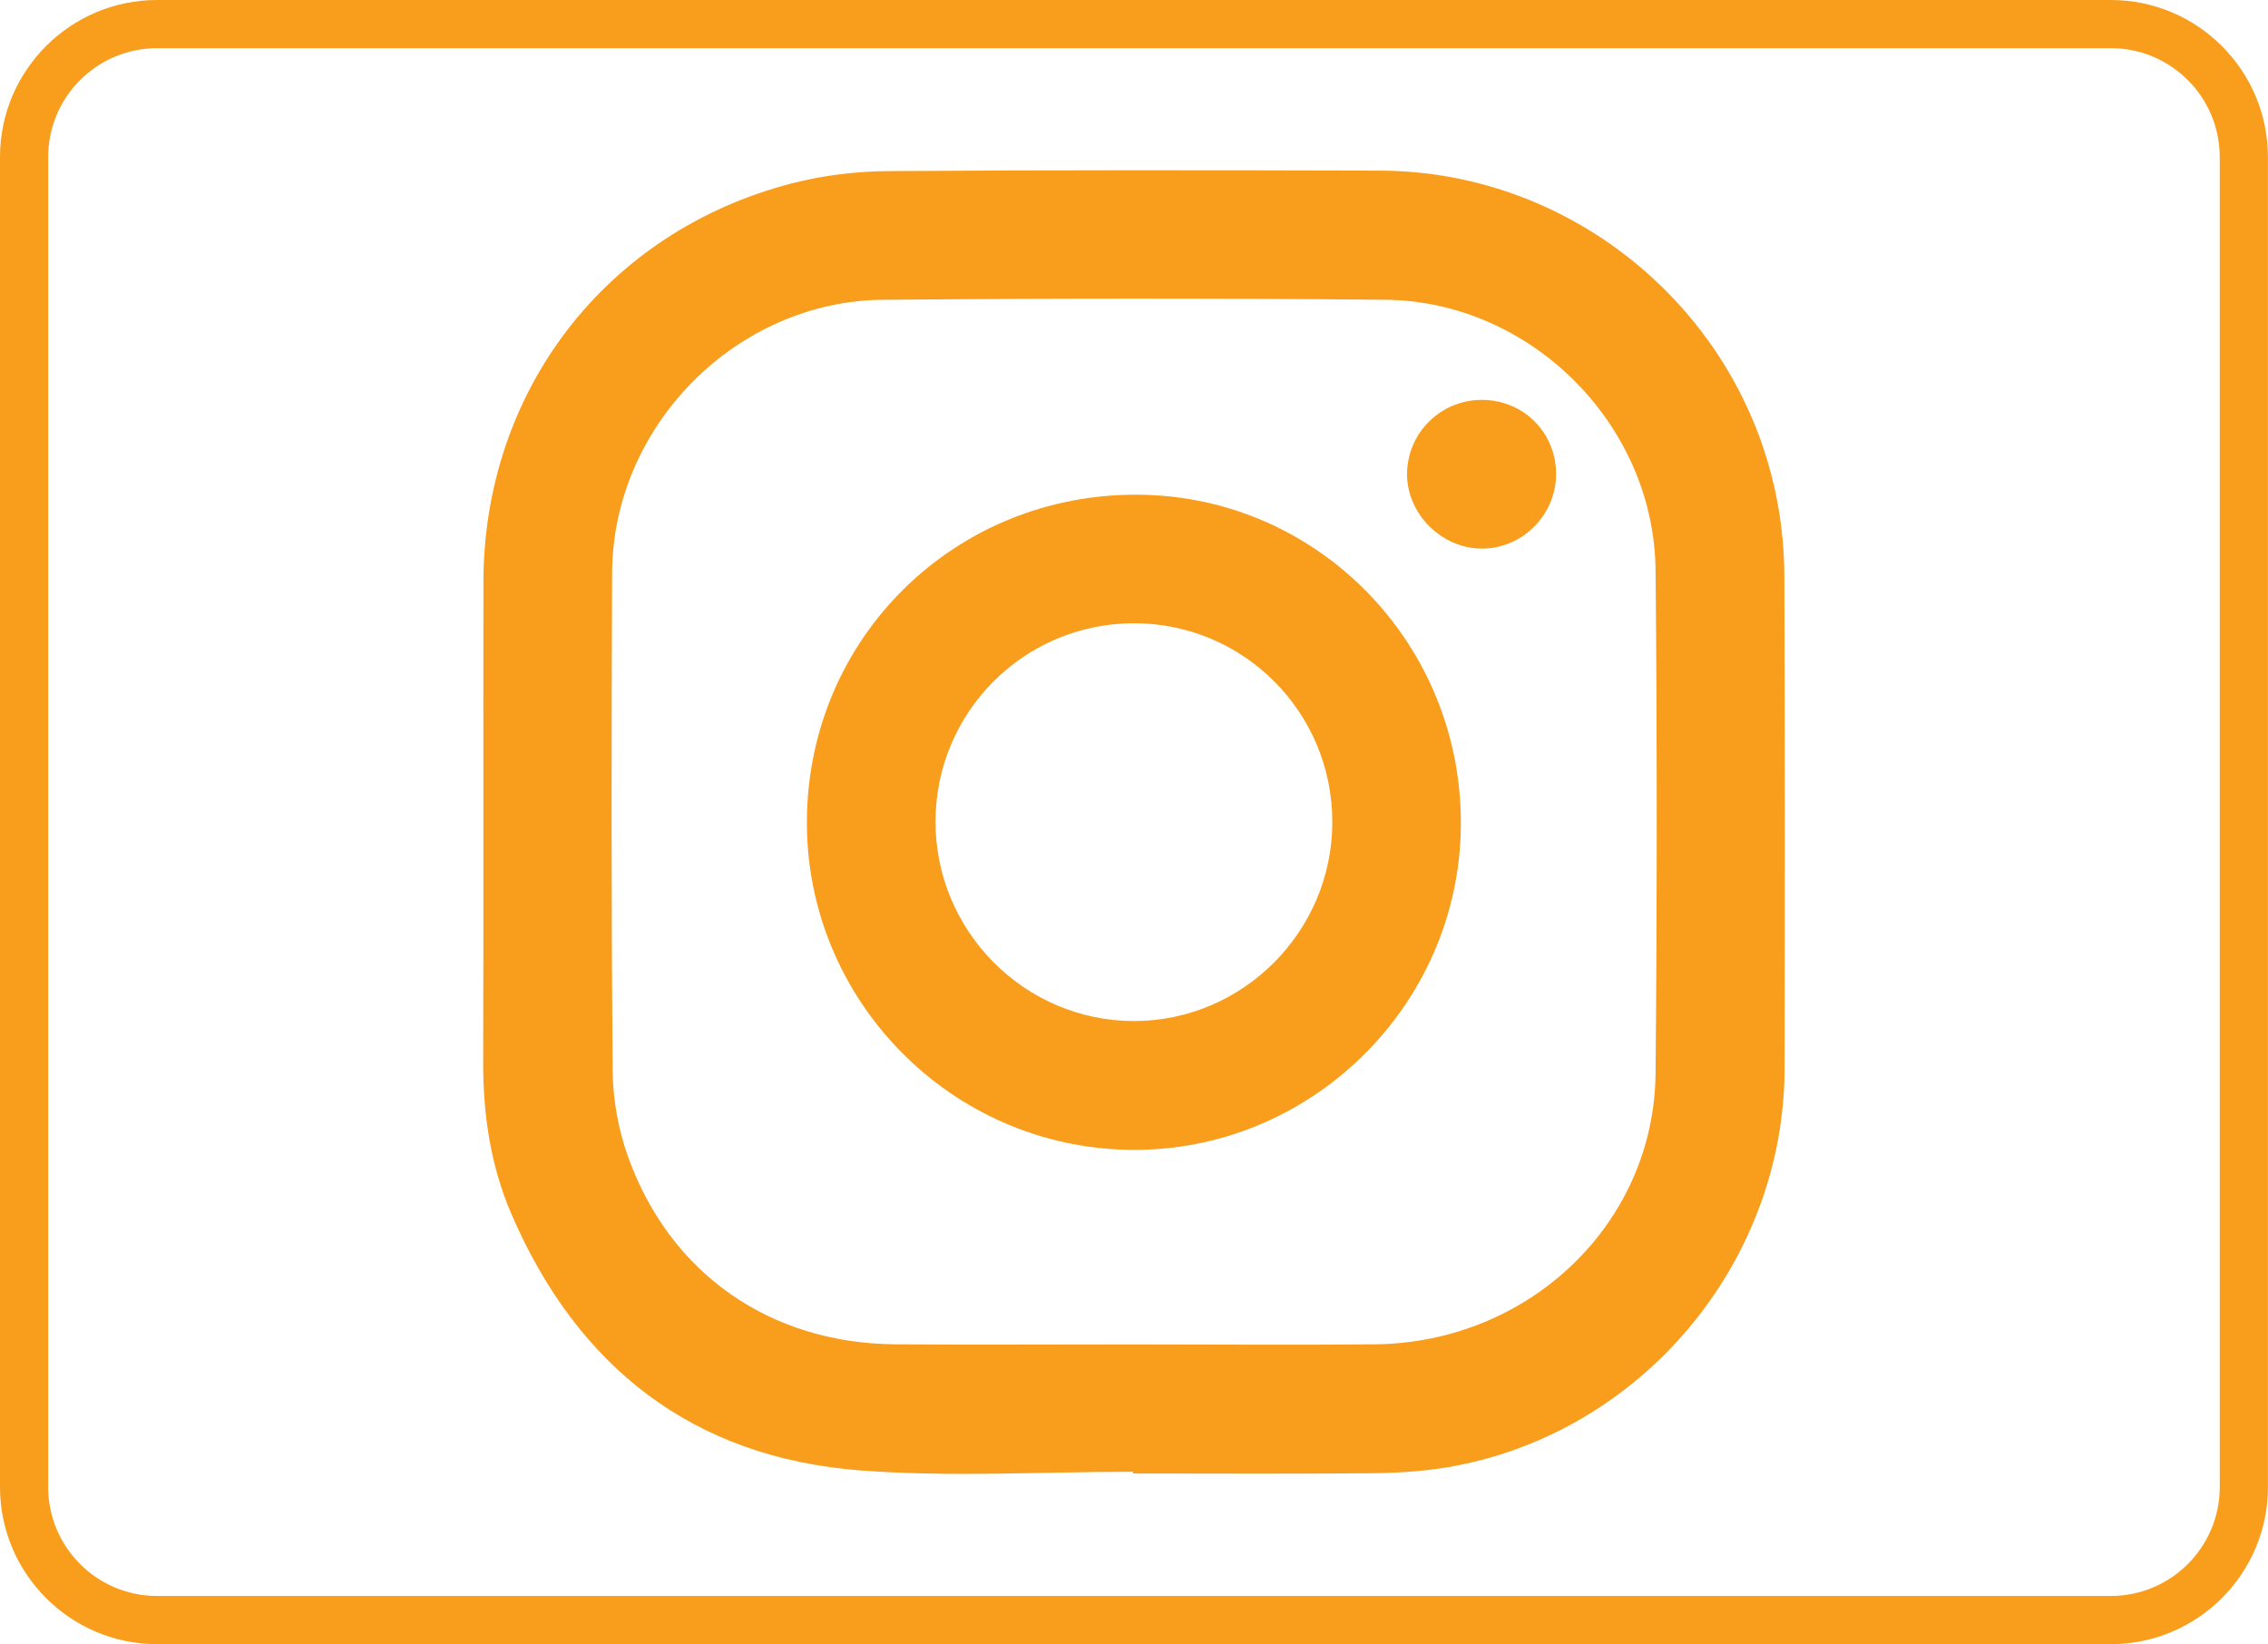<?xml version="1.0" encoding="utf-8"?>
<!-- Generator: Adobe Illustrator 23.1.0, SVG Export Plug-In . SVG Version: 6.00 Build 0)  -->
<svg version="1.1" id="Layer_1" xmlns="http://www.w3.org/2000/svg" xmlns:xlink="http://www.w3.org/1999/xlink" x="0px" y="0px"
	 viewBox="0 0 282.48 204.76" style="enable-background:new 0 0 282.48 204.76;" xml:space="preserve">
<style type="text/css">
	.st0{fill:#F99D1C;}
	.st1{fill:#F15A29;}
</style>
<g>
	<path class="st0" d="M262.91,204.76H19.56C8.78,204.76,0,195.98,0,185.2V19.56C0,8.78,8.78,0,19.56,0h243.35
		c10.79,0,19.56,8.78,19.56,19.56V185.2C282.48,195.98,273.7,204.76,262.91,204.76z M19.56,6C12.08,6,6,12.08,6,19.56V185.2
		c0,7.48,6.08,13.56,13.56,13.56h243.35c7.48,0,13.56-6.08,13.56-13.56V19.56c0-7.48-6.08-13.56-13.56-13.56H19.56z"/>
	<path class="st0" d="M141.2,167.43c-9.89,0-19.78,0.06-29.67-0.01c-15.57-0.11-28.07-8.76-33.3-23.35
		c-1.21-3.36-1.89-7.1-1.92-10.67c-0.18-20.69-0.16-41.37-0.07-62.06c0.08-18.29,15.45-33.85,33.78-34.01
		c20.83-0.18,41.66-0.19,62.49,0c18.15,0.17,33.52,15.54,33.69,33.67c0.2,20.9,0.19,41.8,0,62.69
		c-0.17,18.65-15.7,33.52-34.93,33.73C161.26,167.52,151.23,167.43,141.2,167.43 M141.12,183.29c0,0.07,0,0.14,0,0.22
		c9.82,0,19.64,0.06,29.47-0.03c3.22-0.03,6.47-0.21,9.64-0.74c23.98-4.02,41.99-25.3,42.04-49.65c0.04-20.48,0.05-40.96-0.03-61.45
		c-0.01-3.06-0.31-6.17-0.88-9.19c-4.46-23.69-25.43-41.14-49.49-41.2c-20.42-0.05-40.83-0.09-61.25,0.06
		c-4.02,0.03-8.15,0.53-12.04,1.54C75.5,28.83,60.24,48.67,60.21,72.47c-0.03,19.92,0.03,39.84-0.03,59.76
		c-0.02,6.53,0.91,12.9,3.48,18.88c8.24,19.17,22.66,30.44,43.59,32.02C118.48,183.98,129.83,183.29,141.12,183.29"/>
	<path class="st0" d="M165.94,102.4c-0.01,13.63-11.17,24.79-24.75,24.76c-13.59-0.03-24.68-11.19-24.67-24.84
		c0.01-13.67,11.08-24.71,24.74-24.7C154.92,77.63,165.96,88.72,165.94,102.4 M100.5,102.07c-0.2,22.4,17.88,40.85,40.28,41.13
		c22.35,0.28,40.91-17.87,41.17-40.24c0.26-22.67-17.73-41.18-40.17-41.35C118.99,61.44,100.7,79.35,100.5,102.07"/>
	<path class="st0" d="M184.6,49.8c5.15,0.02,9.19,4.05,9.21,9.2c0.02,5.07-4.13,9.29-9.18,9.32c-5.07,0.04-9.45-4.35-9.38-9.39
		C175.33,53.85,179.49,49.78,184.6,49.8"/>
</g>
</svg>
